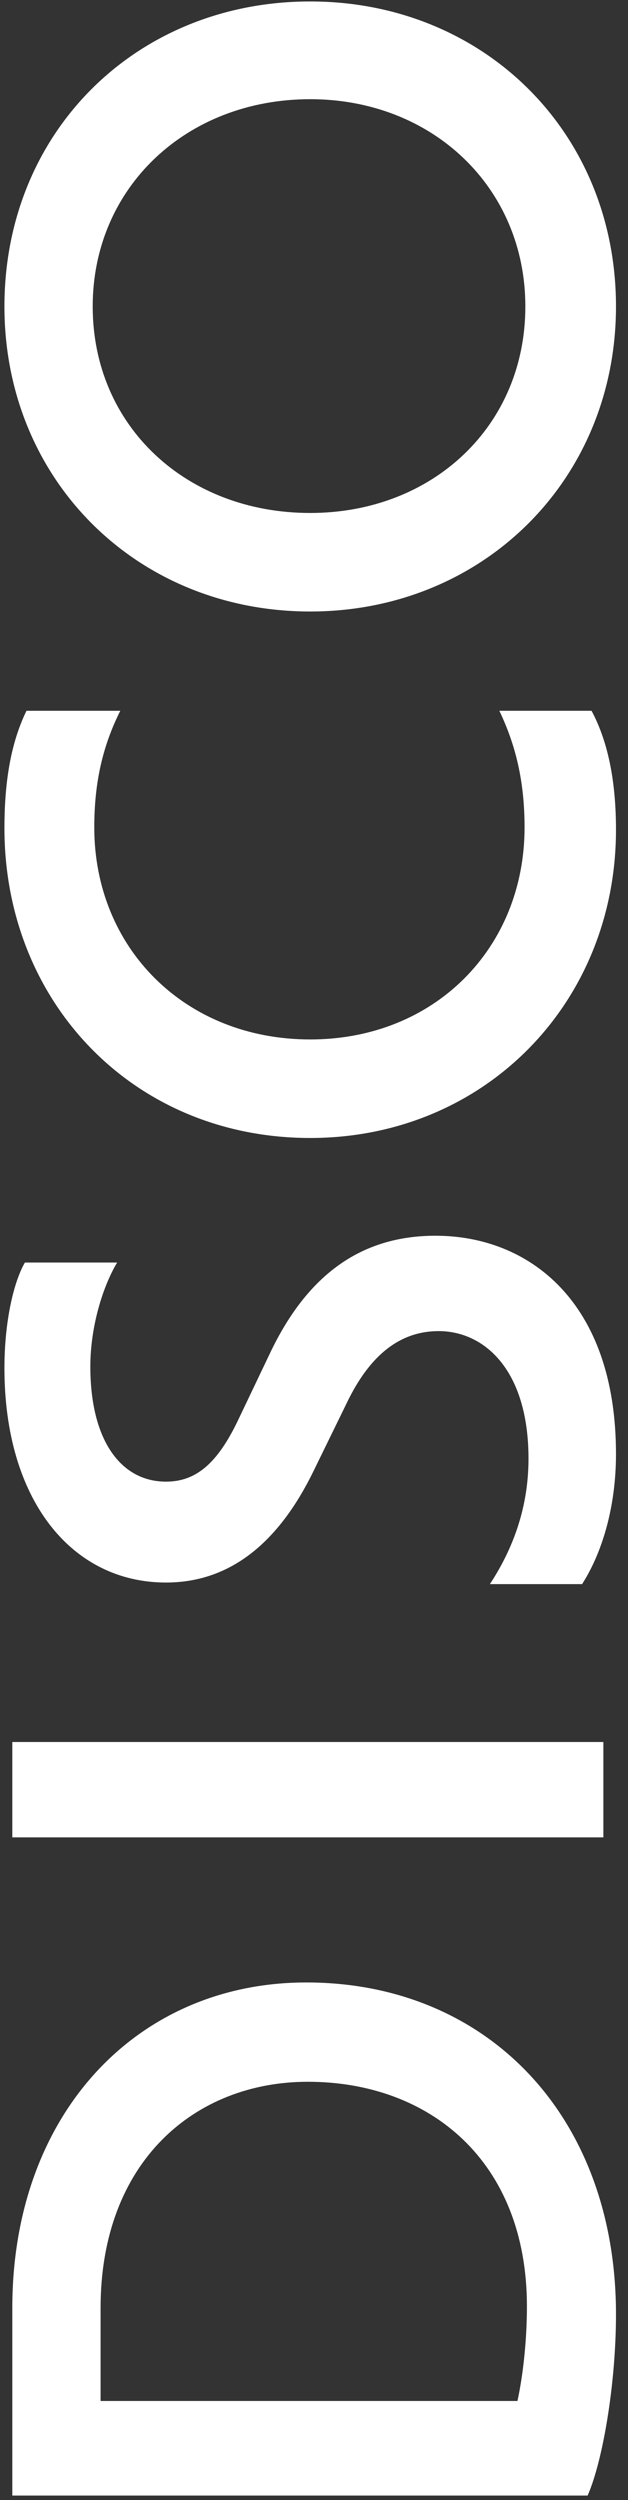 <svg width="51" height="203" viewBox="0 0 51 203" fill="none" xmlns="http://www.w3.org/2000/svg">
<rect x="0" y="0" width="51" height="203" fill="#333333" stroke="none"/>
<path d="M1 187.408C1 171.664 11.112 160.976 24.872 160.976C39.592 160.976 50.024 171.856 50.024 187.92C50.024 193.616 48.936 199.888 47.72 202.64L1 202.64L1 187.408ZM42.792 187.28C42.792 175.44 34.856 169.04 25 169.04C15.848 169.04 8.168 175.504 8.168 187.408L8.168 194.96L42.024 194.96C42.536 192.592 42.792 189.712 42.792 187.28ZM49 149.195L1 149.195L1 141.451L49 141.451L49 149.195ZM50.024 118.07C50.024 122.422 48.872 126.134 47.272 128.63L39.784 128.63C41.384 126.198 42.92 122.806 42.92 118.454C42.92 111.158 39.272 108.086 35.624 108.086C32.552 108.086 30.056 109.942 28.136 113.974L25.448 119.478C22.76 124.982 18.92 128.502 13.48 128.502C5.8 128.502 0.36 121.782 0.36 111.094C0.36 107.254 1.128 104.054 2.024 102.518L9.512 102.518C8.36 104.438 7.336 107.702 7.336 110.966C7.336 116.982 9.832 120.31 13.48 120.31C15.912 120.31 17.64 118.838 19.304 115.382L21.928 109.878C25 103.414 29.416 100.342 35.368 100.342C42.92 100.342 50.024 105.654 50.024 118.07ZM40.552 57.716L48.04 57.716C49.512 60.468 50.024 63.86 50.024 67.38C50.024 81.46 39.336 92.404 25.192 92.404C10.856 92.404 0.36 81.396 0.36 67.252C0.36 63.732 0.808 60.468 2.152 57.716L9.768 57.716C8.36 60.532 7.656 63.476 7.656 67.188C7.656 76.98 15.016 84.404 25.192 84.404C35.304 84.404 42.6 76.98 42.6 67.188C42.6 63.476 41.896 60.532 40.552 57.716ZM50.024 24.886C50.024 38.966 39.208 49.654 25.192 49.654C11.112 49.654 0.36 38.966 0.36 24.886C0.36 10.678 11.112 0.118 25.192 0.118C39.208 0.118 50.024 10.678 50.024 24.886ZM42.664 24.886C42.664 15.222 35.112 8.054 25.192 8.054C15.144 8.054 7.528 15.222 7.528 24.886C7.528 34.614 15.144 41.654 25.192 41.654C35.112 41.654 42.664 34.614 42.664 24.886Z" fill="white"/>
</svg>
